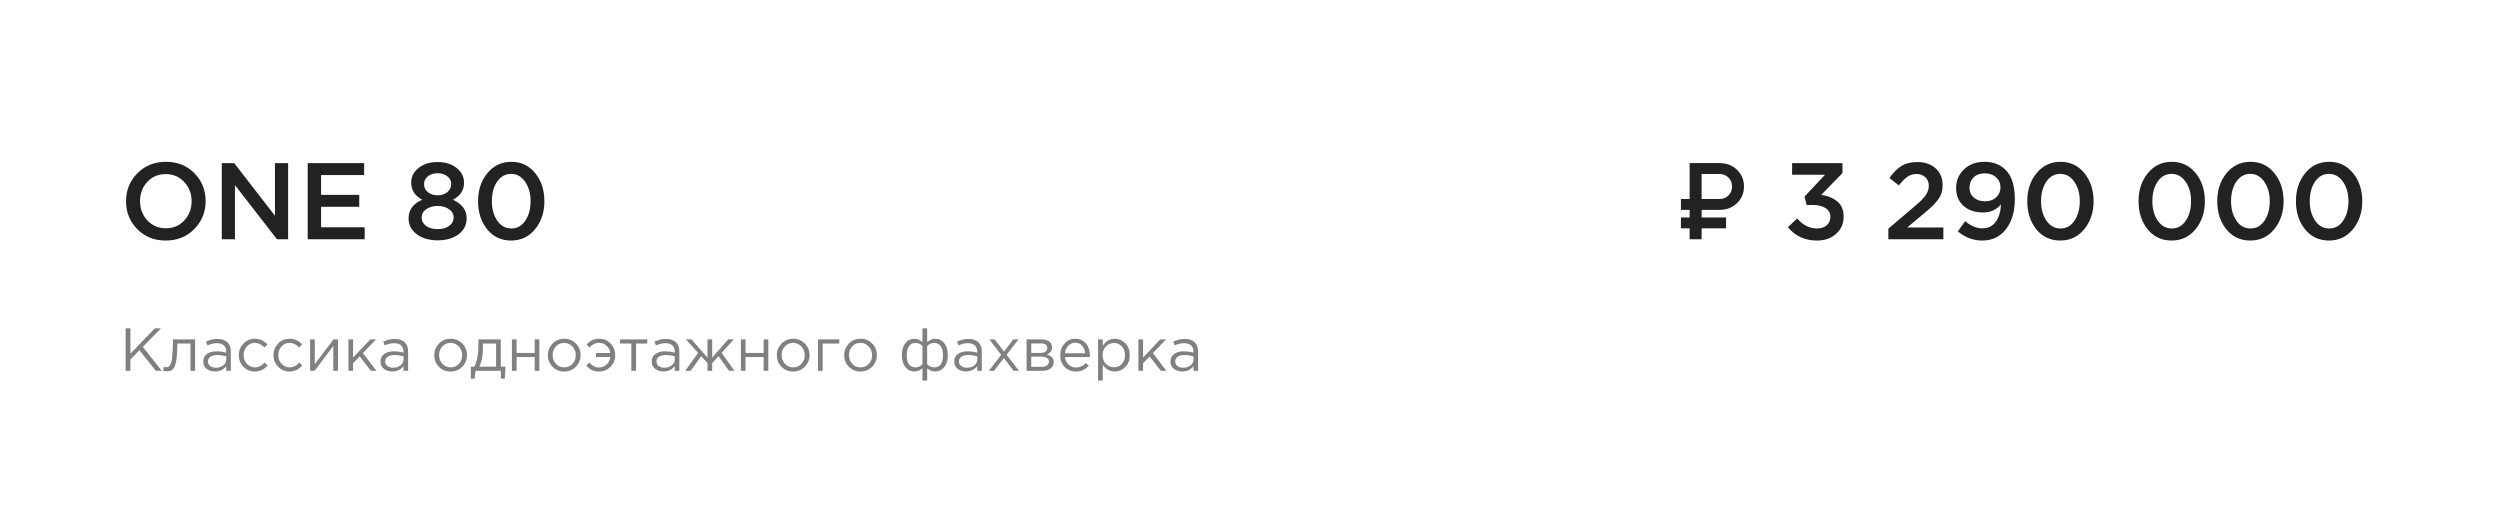 <?xml version="1.0" encoding="UTF-8"?> <svg xmlns="http://www.w3.org/2000/svg" width="209" height="43" viewBox="0 0 209 43" fill="none"> <path d="M16.245 19.145C15.615 19.788 14.818 20.109 13.854 20.109C12.891 20.109 12.097 19.791 11.473 19.154C10.848 18.518 10.536 17.739 10.536 16.818C10.536 15.909 10.851 15.133 11.482 14.491C12.112 13.848 12.909 13.527 13.873 13.527C14.836 13.527 15.63 13.845 16.255 14.482C16.879 15.118 17.191 15.897 17.191 16.818C17.191 17.727 16.876 18.503 16.245 19.145ZM12.318 18.427C12.73 18.864 13.248 19.082 13.873 19.082C14.497 19.082 15.009 18.864 15.409 18.427C15.815 17.991 16.018 17.454 16.018 16.818C16.018 16.188 15.812 15.655 15.4 15.218C14.994 14.776 14.479 14.555 13.854 14.555C13.23 14.555 12.715 14.773 12.309 15.209C11.909 15.646 11.709 16.182 11.709 16.818C11.709 17.448 11.912 17.985 12.318 18.427ZM18.542 20V13.636H19.578L22.987 18.036V13.636H24.087V20H23.151L19.642 15.473V20H18.542ZM25.724 20V13.636H30.442V14.636H26.842V16.291H30.033V17.291H26.842V19H30.488V20H25.724ZM36.585 20.091C35.882 20.091 35.3 19.921 34.84 19.582C34.385 19.242 34.158 18.8 34.158 18.255C34.158 17.539 34.54 17.021 35.303 16.7C34.685 16.373 34.376 15.894 34.376 15.264C34.376 14.773 34.585 14.364 35.003 14.036C35.422 13.709 35.949 13.546 36.585 13.546C37.222 13.546 37.749 13.709 38.167 14.036C38.585 14.364 38.794 14.779 38.794 15.282C38.794 15.9 38.485 16.373 37.867 16.7C38.631 17.052 39.013 17.567 39.013 18.245C39.013 18.803 38.785 19.252 38.331 19.591C37.876 19.924 37.294 20.091 36.585 20.091ZM35.767 16.064C35.985 16.239 36.258 16.327 36.585 16.327C36.913 16.327 37.182 16.239 37.394 16.064C37.612 15.882 37.722 15.652 37.722 15.373C37.722 15.124 37.615 14.915 37.403 14.745C37.191 14.57 36.919 14.482 36.585 14.482C36.252 14.482 35.979 14.57 35.767 14.745C35.555 14.915 35.449 15.127 35.449 15.382C35.449 15.661 35.555 15.888 35.767 16.064ZM35.612 18.882C35.855 19.064 36.179 19.154 36.585 19.154C36.991 19.154 37.316 19.064 37.558 18.882C37.8 18.694 37.922 18.461 37.922 18.182C37.922 17.897 37.794 17.667 37.54 17.491C37.285 17.309 36.967 17.218 36.585 17.218C36.203 17.218 35.885 17.309 35.631 17.491C35.376 17.667 35.249 17.903 35.249 18.2C35.249 18.467 35.37 18.694 35.612 18.882ZM42.73 20.109C41.905 20.109 41.239 19.797 40.73 19.173C40.221 18.542 39.966 17.758 39.966 16.818C39.966 15.891 40.224 15.112 40.739 14.482C41.26 13.845 41.93 13.527 42.748 13.527C43.566 13.527 44.23 13.842 44.739 14.473C45.254 15.103 45.511 15.885 45.511 16.818C45.511 17.745 45.251 18.527 44.73 19.164C44.215 19.794 43.548 20.109 42.73 20.109ZM41.566 18.445C41.869 18.882 42.263 19.1 42.748 19.1C43.233 19.1 43.62 18.885 43.911 18.454C44.208 18.018 44.357 17.473 44.357 16.818C44.357 16.176 44.205 15.636 43.902 15.2C43.599 14.758 43.208 14.536 42.73 14.536C42.245 14.536 41.854 14.755 41.557 15.191C41.266 15.621 41.12 16.164 41.12 16.818C41.12 17.461 41.269 18.003 41.566 18.445Z" fill="#222222"></path> <path d="M142.256 16.635H143.752C144.048 16.635 144.296 16.536 144.498 16.338C144.699 16.137 144.8 15.888 144.8 15.592C144.8 15.293 144.699 15.045 144.498 14.846C144.299 14.645 144.051 14.545 143.752 14.545H142.256V16.635ZM143.752 17.545H142.256V18.18H144.298V19.09H142.256V20H141.253V19.09H140.525V18.18H141.253V17.545H140.525V16.635H141.253V13.635H143.752C144.341 13.635 144.829 13.822 145.217 14.198C145.604 14.574 145.798 15.039 145.798 15.592C145.798 16.143 145.604 16.606 145.217 16.982C144.829 17.357 144.341 17.545 143.752 17.545ZM151.901 20.109C150.889 20.109 150.077 19.736 149.465 18.991L150.247 18.264C150.72 18.821 151.277 19.1 151.92 19.1C152.241 19.1 152.505 19.012 152.711 18.836C152.917 18.654 153.02 18.415 153.02 18.118C153.02 17.809 152.886 17.57 152.62 17.4C152.359 17.224 152.005 17.136 151.556 17.136H151.038L150.856 16.436L152.574 14.609H149.82V13.636H154.029V14.473L152.256 16.291C152.814 16.37 153.265 16.558 153.611 16.855C153.956 17.145 154.129 17.561 154.129 18.1C154.129 18.688 153.92 19.17 153.501 19.546C153.089 19.921 152.556 20.109 151.901 20.109ZM157.865 20V19.118L160.056 17.255C160.504 16.879 160.813 16.57 160.983 16.327C161.159 16.079 161.247 15.815 161.247 15.536C161.247 15.233 161.15 14.994 160.956 14.818C160.762 14.636 160.516 14.546 160.219 14.546C159.941 14.546 159.689 14.621 159.465 14.773C159.247 14.924 159.007 15.167 158.747 15.5L157.956 14.882C158.283 14.421 158.619 14.085 158.965 13.873C159.316 13.655 159.762 13.546 160.301 13.546C160.925 13.546 161.432 13.721 161.819 14.073C162.207 14.424 162.401 14.888 162.401 15.464C162.401 15.712 162.371 15.936 162.31 16.136C162.25 16.33 162.141 16.53 161.983 16.736C161.832 16.936 161.665 17.121 161.483 17.291C161.307 17.454 161.062 17.667 160.747 17.927L159.438 19.018H162.465V20H157.865ZM165.713 20.109C164.967 20.109 164.289 19.855 163.676 19.346L164.286 18.491C164.758 18.891 165.243 19.091 165.74 19.091C166.201 19.091 166.567 18.909 166.84 18.546C167.113 18.176 167.258 17.691 167.276 17.091C166.901 17.539 166.404 17.764 165.786 17.764C165.107 17.764 164.561 17.579 164.149 17.209C163.737 16.839 163.531 16.346 163.531 15.727C163.531 15.097 163.752 14.573 164.195 14.155C164.637 13.736 165.207 13.527 165.904 13.527C166.631 13.527 167.219 13.752 167.667 14.2C168.183 14.715 168.44 15.53 168.44 16.645C168.44 17.682 168.195 18.518 167.704 19.154C167.219 19.791 166.555 20.109 165.713 20.109ZM165.004 16.509C165.24 16.721 165.555 16.827 165.949 16.827C166.343 16.827 166.655 16.715 166.886 16.491C167.122 16.267 167.24 15.991 167.24 15.664C167.24 15.324 167.119 15.046 166.876 14.827C166.634 14.603 166.313 14.491 165.913 14.491C165.525 14.491 165.216 14.606 164.986 14.836C164.761 15.061 164.649 15.345 164.649 15.691C164.649 16.024 164.767 16.297 165.004 16.509ZM172.242 20.109C171.418 20.109 170.751 19.797 170.242 19.173C169.733 18.542 169.479 17.758 169.479 16.818C169.479 15.891 169.736 15.112 170.251 14.482C170.773 13.845 171.442 13.527 172.261 13.527C173.079 13.527 173.742 13.842 174.251 14.473C174.767 15.103 175.024 15.885 175.024 16.818C175.024 17.745 174.764 18.527 174.242 19.164C173.727 19.794 173.061 20.109 172.242 20.109ZM171.079 18.445C171.382 18.882 171.776 19.1 172.261 19.1C172.745 19.1 173.133 18.885 173.424 18.454C173.721 18.018 173.87 17.473 173.87 16.818C173.87 16.176 173.718 15.636 173.415 15.2C173.112 14.758 172.721 14.536 172.242 14.536C171.758 14.536 171.367 14.755 171.07 15.191C170.779 15.621 170.633 16.164 170.633 16.818C170.633 17.461 170.782 18.003 171.079 18.445ZM181.546 20.109C180.722 20.109 180.055 19.797 179.546 19.173C179.037 18.542 178.783 17.758 178.783 16.818C178.783 15.891 179.04 15.112 179.555 14.482C180.077 13.845 180.746 13.527 181.565 13.527C182.383 13.527 183.046 13.842 183.555 14.473C184.071 15.103 184.328 15.885 184.328 16.818C184.328 17.745 184.068 18.527 183.546 19.164C183.031 19.794 182.365 20.109 181.546 20.109ZM180.383 18.445C180.686 18.882 181.08 19.1 181.565 19.1C182.049 19.1 182.437 18.885 182.728 18.454C183.025 18.018 183.174 17.473 183.174 16.818C183.174 16.176 183.022 15.636 182.719 15.2C182.416 14.758 182.025 14.536 181.546 14.536C181.062 14.536 180.671 14.755 180.374 15.191C180.083 15.621 179.937 16.164 179.937 16.818C179.937 17.461 180.086 18.003 180.383 18.445ZM188.125 20.109C187.301 20.109 186.634 19.797 186.125 19.173C185.616 18.542 185.361 17.758 185.361 16.818C185.361 15.891 185.619 15.112 186.134 14.482C186.655 13.845 187.325 13.527 188.143 13.527C188.961 13.527 189.625 13.842 190.134 14.473C190.649 15.103 190.907 15.885 190.907 16.818C190.907 17.745 190.646 18.527 190.125 19.164C189.61 19.794 188.943 20.109 188.125 20.109ZM186.961 18.445C187.264 18.882 187.658 19.1 188.143 19.1C188.628 19.1 189.016 18.885 189.307 18.454C189.604 18.018 189.752 17.473 189.752 16.818C189.752 16.176 189.601 15.636 189.298 15.2C188.995 14.758 188.604 14.536 188.125 14.536C187.64 14.536 187.249 14.755 186.952 15.191C186.661 15.621 186.516 16.164 186.516 16.818C186.516 17.461 186.664 18.003 186.961 18.445ZM194.703 20.109C193.879 20.109 193.212 19.797 192.703 19.173C192.194 18.542 191.94 17.758 191.94 16.818C191.94 15.891 192.197 15.112 192.712 14.482C193.234 13.845 193.903 13.527 194.722 13.527C195.54 13.527 196.203 13.842 196.712 14.473C197.228 15.103 197.485 15.885 197.485 16.818C197.485 17.745 197.225 18.527 196.703 19.164C196.188 19.794 195.522 20.109 194.703 20.109ZM193.54 18.445C193.843 18.882 194.237 19.1 194.722 19.1C195.206 19.1 195.594 18.885 195.885 18.454C196.182 18.018 196.331 17.473 196.331 16.818C196.331 16.176 196.179 15.636 195.876 15.2C195.573 14.758 195.182 14.536 194.703 14.536C194.218 14.536 193.828 14.755 193.531 15.191C193.24 15.621 193.094 16.164 193.094 16.818C193.094 17.461 193.243 18.003 193.54 18.445Z" fill="#222222"></path> <path d="M10.502 31V27.447H10.903V29.569L12.944 27.447H13.461L11.939 29L13.527 31H13.025L11.66 29.279L10.903 30.046V31H10.502ZM13.957 31.041C13.856 31.041 13.751 31.027 13.643 31L13.688 30.665C13.766 30.689 13.829 30.701 13.876 30.701C13.951 30.701 14.012 30.692 14.059 30.675C14.106 30.655 14.157 30.606 14.211 30.528C14.269 30.447 14.313 30.333 14.343 30.188C14.374 30.043 14.399 29.836 14.419 29.569C14.443 29.302 14.455 28.977 14.455 28.594V28.376H16.312V31H15.922V28.721H14.825V28.782C14.825 29.181 14.81 29.521 14.78 29.802C14.749 30.083 14.71 30.303 14.663 30.462C14.619 30.621 14.556 30.744 14.475 30.832C14.394 30.921 14.314 30.976 14.237 31C14.162 31.027 14.069 31.041 13.957 31.041ZM17.969 31.056C17.701 31.056 17.471 30.983 17.278 30.838C17.085 30.692 16.989 30.489 16.989 30.229C16.989 29.954 17.091 29.743 17.294 29.594C17.497 29.445 17.769 29.371 18.111 29.371C18.381 29.371 18.649 29.408 18.913 29.483V29.401C18.913 29.171 18.845 28.995 18.71 28.873C18.574 28.752 18.383 28.691 18.136 28.691C17.879 28.691 17.613 28.753 17.339 28.878L17.223 28.559C17.547 28.41 17.865 28.335 18.177 28.335C18.549 28.335 18.831 28.432 19.024 28.625C19.207 28.808 19.298 29.065 19.298 29.396V31H18.913V30.609C18.679 30.907 18.364 31.056 17.969 31.056ZM18.045 30.741C18.288 30.741 18.495 30.675 18.664 30.543C18.833 30.411 18.918 30.242 18.918 30.036V29.792C18.66 29.718 18.405 29.68 18.151 29.68C17.911 29.68 17.723 29.73 17.588 29.828C17.453 29.922 17.385 30.053 17.385 30.218C17.385 30.377 17.448 30.504 17.573 30.599C17.701 30.694 17.859 30.741 18.045 30.741ZM21.309 31.061C20.93 31.061 20.61 30.927 20.349 30.66C20.092 30.389 19.964 30.066 19.964 29.691C19.964 29.315 20.092 28.994 20.349 28.726C20.61 28.456 20.93 28.32 21.309 28.32C21.715 28.32 22.065 28.476 22.359 28.787L22.111 29.051C21.867 28.794 21.598 28.665 21.304 28.665C21.04 28.665 20.816 28.765 20.634 28.965C20.454 29.161 20.365 29.403 20.365 29.691C20.365 29.975 20.456 30.217 20.639 30.416C20.825 30.613 21.055 30.711 21.329 30.711C21.61 30.711 21.874 30.579 22.121 30.315L22.38 30.553C22.075 30.892 21.718 31.061 21.309 31.061ZM24.208 31.061C23.829 31.061 23.509 30.927 23.249 30.66C22.992 30.389 22.863 30.066 22.863 29.691C22.863 29.315 22.992 28.994 23.249 28.726C23.509 28.456 23.829 28.32 24.208 28.32C24.614 28.32 24.964 28.476 25.259 28.787L25.01 29.051C24.766 28.794 24.497 28.665 24.203 28.665C23.939 28.665 23.716 28.765 23.533 28.965C23.354 29.161 23.264 29.403 23.264 29.691C23.264 29.975 23.355 30.217 23.538 30.416C23.724 30.613 23.954 30.711 24.228 30.711C24.509 30.711 24.773 30.579 25.02 30.315L25.279 30.553C24.974 30.892 24.617 31.061 24.208 31.061ZM25.925 31V28.376H26.316V30.452L27.874 28.376H28.255V31H27.864V28.924L26.301 31H25.925ZM29.127 31V28.376H29.518V29.889L30.954 28.376H31.436L30.34 29.513L31.466 31H31.005L30.071 29.797L29.518 30.366V31H29.127ZM32.788 31.056C32.521 31.056 32.291 30.983 32.098 30.838C31.905 30.692 31.808 30.489 31.808 30.229C31.808 29.954 31.91 29.743 32.113 29.594C32.316 29.445 32.588 29.371 32.93 29.371C33.201 29.371 33.468 29.408 33.732 29.483V29.401C33.732 29.171 33.664 28.995 33.529 28.873C33.394 28.752 33.203 28.691 32.956 28.691C32.698 28.691 32.433 28.753 32.159 28.878L32.042 28.559C32.367 28.41 32.685 28.335 32.996 28.335C33.368 28.335 33.651 28.432 33.844 28.625C34.026 28.808 34.118 29.065 34.118 29.396V31H33.732V30.609C33.499 30.907 33.184 31.056 32.788 31.056ZM32.864 30.741C33.108 30.741 33.314 30.675 33.483 30.543C33.653 30.411 33.737 30.242 33.737 30.036V29.792C33.48 29.718 33.224 29.68 32.971 29.68C32.73 29.68 32.543 29.73 32.407 29.828C32.272 29.922 32.204 30.053 32.204 30.218C32.204 30.377 32.267 30.504 32.392 30.599C32.521 30.694 32.678 30.741 32.864 30.741ZM38.645 30.66C38.381 30.927 38.054 31.061 37.665 31.061C37.276 31.061 36.951 30.927 36.691 30.66C36.433 30.393 36.305 30.07 36.305 29.691C36.305 29.315 36.435 28.994 36.696 28.726C36.959 28.456 37.286 28.32 37.675 28.32C38.064 28.32 38.389 28.454 38.65 28.721C38.91 28.988 39.04 29.312 39.04 29.691C39.04 30.066 38.908 30.389 38.645 30.66ZM37.675 30.711C37.956 30.711 38.186 30.613 38.365 30.416C38.548 30.22 38.639 29.978 38.639 29.691C38.639 29.406 38.545 29.164 38.355 28.965C38.169 28.765 37.939 28.665 37.665 28.665C37.384 28.665 37.154 28.765 36.975 28.965C36.795 29.161 36.706 29.403 36.706 29.691C36.706 29.975 36.799 30.217 36.985 30.416C37.171 30.613 37.401 30.711 37.675 30.711ZM39.362 31.655V30.655H39.647C39.88 30.225 39.997 29.618 39.997 28.833V28.376H41.865V30.655H42.261L42.2 31.655H41.875V31H39.753L39.682 31.655H39.362ZM40.063 30.655H41.474V28.721H40.373V29.087C40.373 29.746 40.269 30.269 40.063 30.655ZM42.796 31V28.376H43.187V29.508H44.7V28.376H45.09V31H44.7V29.853H43.187V31H42.796ZM48.141 30.66C47.877 30.927 47.55 31.061 47.161 31.061C46.772 31.061 46.447 30.927 46.187 30.66C45.93 30.393 45.801 30.07 45.801 29.691C45.801 29.315 45.931 28.994 46.192 28.726C46.456 28.456 46.782 28.32 47.171 28.32C47.56 28.32 47.885 28.454 48.146 28.721C48.406 28.988 48.537 29.312 48.537 29.691C48.537 30.066 48.405 30.389 48.141 30.66ZM47.171 30.711C47.452 30.711 47.682 30.613 47.862 30.416C48.044 30.22 48.136 29.978 48.136 29.691C48.136 29.406 48.041 29.164 47.852 28.965C47.665 28.765 47.435 28.665 47.161 28.665C46.88 28.665 46.65 28.765 46.471 28.965C46.292 29.161 46.202 29.403 46.202 29.691C46.202 29.975 46.295 30.217 46.481 30.416C46.667 30.613 46.897 30.711 47.171 30.711ZM50.087 31.061C49.847 31.061 49.642 31.019 49.473 30.934C49.307 30.849 49.153 30.723 49.011 30.553L49.27 30.31C49.52 30.584 49.784 30.721 50.062 30.721C50.312 30.721 50.529 30.636 50.711 30.467C50.894 30.298 50.999 30.09 51.026 29.843H49.828V29.513H51.021C50.994 29.276 50.891 29.075 50.711 28.909C50.535 28.743 50.326 28.66 50.082 28.66C49.784 28.66 49.514 28.791 49.27 29.051L49.042 28.797C49.326 28.479 49.681 28.32 50.107 28.32C50.486 28.32 50.801 28.456 51.051 28.726C51.305 28.997 51.432 29.322 51.432 29.701C51.432 30.073 51.302 30.393 51.041 30.66C50.781 30.927 50.463 31.061 50.087 31.061ZM52.779 31V28.721H51.84V28.376H54.113V28.721H53.174V31H52.779ZM55.463 31.056C55.196 31.056 54.966 30.983 54.773 30.838C54.58 30.692 54.484 30.489 54.484 30.229C54.484 29.954 54.585 29.743 54.788 29.594C54.991 29.445 55.264 29.371 55.605 29.371C55.876 29.371 56.143 29.408 56.407 29.483V29.401C56.407 29.171 56.34 28.995 56.204 28.873C56.069 28.752 55.878 28.691 55.631 28.691C55.374 28.691 55.108 28.753 54.834 28.878L54.717 28.559C55.042 28.41 55.36 28.335 55.671 28.335C56.044 28.335 56.326 28.432 56.519 28.625C56.702 28.808 56.793 29.065 56.793 29.396V31H56.407V30.609C56.174 30.907 55.859 31.056 55.463 31.056ZM55.539 30.741C55.783 30.741 55.989 30.675 56.159 30.543C56.328 30.411 56.412 30.242 56.412 30.036V29.792C56.155 29.718 55.9 29.68 55.646 29.68C55.406 29.68 55.218 29.73 55.083 29.828C54.947 29.922 54.88 30.053 54.88 30.218C54.88 30.377 54.942 30.504 55.067 30.599C55.196 30.694 55.353 30.741 55.539 30.741ZM57.286 31L58.362 29.498L57.342 28.376H57.814L59.148 29.899V28.376H59.539V29.899L60.874 28.376H61.346L60.326 29.498L61.402 31H60.945L60.072 29.777L59.539 30.36V31H59.148V30.36L58.616 29.777L57.743 31H57.286ZM61.938 31V28.376H62.329V29.508H63.841V28.376H64.232V31H63.841V29.853H62.329V31H61.938ZM67.282 30.66C67.018 30.927 66.692 31.061 66.303 31.061C65.914 31.061 65.589 30.927 65.328 30.66C65.071 30.393 64.942 30.07 64.942 29.691C64.942 29.315 65.073 28.994 65.333 28.726C65.597 28.456 65.924 28.32 66.313 28.32C66.702 28.32 67.027 28.454 67.287 28.721C67.548 28.988 67.678 29.312 67.678 29.691C67.678 30.066 67.546 30.389 67.282 30.66ZM66.313 30.711C66.594 30.711 66.824 30.613 67.003 30.416C67.186 30.22 67.277 29.978 67.277 29.691C67.277 29.406 67.182 29.164 66.993 28.965C66.807 28.765 66.577 28.665 66.303 28.665C66.022 28.665 65.792 28.765 65.612 28.965C65.433 29.161 65.343 29.403 65.343 29.691C65.343 29.975 65.436 30.217 65.623 30.416C65.809 30.613 66.039 30.711 66.313 30.711ZM68.386 31V28.376H70.167V28.721H68.777V31H68.386ZM72.913 30.66C72.649 30.927 72.322 31.061 71.933 31.061C71.544 31.061 71.219 30.927 70.959 30.66C70.701 30.393 70.573 30.07 70.573 29.691C70.573 29.315 70.703 28.994 70.964 28.726C71.228 28.456 71.554 28.32 71.943 28.32C72.332 28.32 72.657 28.454 72.918 28.721C73.178 28.988 73.308 29.312 73.308 29.691C73.308 30.066 73.177 30.389 72.913 30.66ZM71.943 30.711C72.224 30.711 72.454 30.613 72.633 30.416C72.816 30.22 72.907 29.978 72.907 29.691C72.907 29.406 72.813 29.164 72.623 28.965C72.437 28.765 72.207 28.665 71.933 28.665C71.652 28.665 71.422 28.765 71.243 28.965C71.064 29.161 70.974 29.403 70.974 29.691C70.974 29.975 71.067 30.217 71.253 30.416C71.439 30.613 71.669 30.711 71.943 30.711ZM77.116 31.812V30.787C76.907 30.966 76.688 31.056 76.462 31.056C76.144 31.056 75.886 30.934 75.69 30.69C75.494 30.443 75.396 30.107 75.396 29.68C75.396 29.261 75.494 28.929 75.69 28.686C75.886 28.442 76.144 28.32 76.462 28.32C76.688 28.32 76.907 28.415 77.116 28.605V27.447H77.512V28.605C77.722 28.415 77.94 28.32 78.167 28.32C78.488 28.32 78.747 28.444 78.944 28.691C79.14 28.934 79.238 29.268 79.238 29.691C79.238 30.11 79.138 30.443 78.939 30.69C78.742 30.934 78.485 31.056 78.167 31.056C78.022 31.056 77.901 31.034 77.807 30.99C77.715 30.942 77.617 30.875 77.512 30.787V31.812H77.116ZM76.543 30.711C76.763 30.711 76.954 30.624 77.116 30.452V28.929C76.954 28.757 76.763 28.67 76.543 28.67C76.299 28.67 76.115 28.762 75.99 28.945C75.865 29.127 75.802 29.379 75.802 29.701C75.802 30.374 76.049 30.711 76.543 30.711ZM78.091 30.711C78.585 30.711 78.832 30.371 78.832 29.691C78.832 29.372 78.769 29.124 78.644 28.945C78.519 28.762 78.335 28.67 78.091 28.67C77.871 28.67 77.678 28.757 77.512 28.929V30.452C77.678 30.624 77.871 30.711 78.091 30.711ZM80.751 31.056C80.483 31.056 80.253 30.983 80.06 30.838C79.868 30.692 79.771 30.489 79.771 30.229C79.771 29.954 79.873 29.743 80.076 29.594C80.279 29.445 80.551 29.371 80.893 29.371C81.163 29.371 81.431 29.408 81.695 29.483V29.401C81.695 29.171 81.627 28.995 81.492 28.873C81.356 28.752 81.165 28.691 80.918 28.691C80.661 28.691 80.395 28.753 80.121 28.878L80.004 28.559C80.329 28.41 80.647 28.335 80.959 28.335C81.331 28.335 81.613 28.432 81.806 28.625C81.989 28.808 82.08 29.065 82.08 29.396V31H81.695V30.609C81.461 30.907 81.146 31.056 80.751 31.056ZM80.827 30.741C81.07 30.741 81.277 30.675 81.446 30.543C81.615 30.411 81.7 30.242 81.7 30.036V29.792C81.442 29.718 81.187 29.68 80.933 29.68C80.693 29.68 80.505 29.73 80.37 29.828C80.235 29.922 80.167 30.053 80.167 30.218C80.167 30.377 80.23 30.504 80.355 30.599C80.483 30.694 80.641 30.741 80.827 30.741ZM82.669 31L83.7 29.665L82.71 28.376H83.157L83.933 29.391L84.71 28.376H85.146L84.151 29.655L85.187 31H84.735L83.923 29.929L83.106 31H82.669ZM85.822 31V28.376H87.091C87.352 28.376 87.56 28.435 87.716 28.554C87.871 28.672 87.949 28.831 87.949 29.031C87.949 29.312 87.803 29.513 87.513 29.635C87.898 29.74 88.091 29.956 88.091 30.284C88.091 30.504 88.005 30.679 87.832 30.807C87.66 30.936 87.428 31 87.137 31H85.822ZM86.213 30.665H87.086C87.272 30.665 87.419 30.626 87.528 30.548C87.636 30.471 87.69 30.362 87.69 30.224C87.69 30.095 87.633 29.995 87.518 29.924C87.406 29.853 87.245 29.817 87.035 29.817H86.213V30.665ZM86.213 29.503H87.02C87.183 29.503 87.311 29.467 87.406 29.396C87.504 29.322 87.553 29.217 87.553 29.081C87.553 28.97 87.507 28.88 87.416 28.812C87.325 28.745 87.196 28.711 87.03 28.711H86.213V29.503ZM89.943 31.061C89.574 31.061 89.263 30.934 89.009 30.68C88.759 30.423 88.634 30.093 88.634 29.691C88.634 29.308 88.754 28.985 88.994 28.721C89.234 28.454 89.534 28.32 89.892 28.32C90.268 28.32 90.566 28.452 90.786 28.716C91.006 28.98 91.116 29.312 91.116 29.711C91.116 29.762 91.114 29.807 91.111 29.848H89.03C89.057 30.115 89.157 30.328 89.329 30.487C89.505 30.643 89.713 30.721 89.953 30.721C90.268 30.721 90.544 30.597 90.781 30.35L91.024 30.569C90.73 30.897 90.37 31.061 89.943 31.061ZM89.03 29.533H90.72C90.696 29.279 90.612 29.07 90.466 28.904C90.324 28.735 90.129 28.65 89.882 28.65C89.659 28.65 89.468 28.733 89.309 28.899C89.15 29.065 89.057 29.276 89.03 29.533ZM91.8 31.812V28.376H92.191V28.904C92.454 28.515 92.789 28.32 93.195 28.32C93.53 28.32 93.823 28.445 94.073 28.696C94.324 28.943 94.449 29.274 94.449 29.691C94.449 30.1 94.324 30.43 94.073 30.68C93.823 30.931 93.53 31.056 93.195 31.056C92.783 31.056 92.448 30.87 92.191 30.497V31.812H91.8ZM93.124 30.706C93.388 30.706 93.608 30.614 93.784 30.432C93.96 30.245 94.048 29.997 94.048 29.686C94.048 29.384 93.958 29.141 93.779 28.955C93.6 28.765 93.382 28.67 93.124 28.67C92.871 28.67 92.649 28.767 92.46 28.96C92.27 29.153 92.175 29.396 92.175 29.691C92.175 29.985 92.27 30.229 92.46 30.421C92.649 30.611 92.871 30.706 93.124 30.706ZM95.17 31V28.376H95.561V29.889L96.997 28.376H97.479L96.383 29.513L97.51 31H97.048L96.114 29.797L95.561 30.366V31H95.17ZM98.831 31.056C98.564 31.056 98.334 30.983 98.141 30.838C97.948 30.692 97.852 30.489 97.852 30.229C97.852 29.954 97.953 29.743 98.156 29.594C98.359 29.445 98.632 29.371 98.973 29.371C99.244 29.371 99.511 29.408 99.775 29.483V29.401C99.775 29.171 99.708 28.995 99.572 28.873C99.437 28.752 99.246 28.691 98.999 28.691C98.742 28.691 98.476 28.753 98.202 28.878L98.085 28.559C98.41 28.41 98.728 28.335 99.039 28.335C99.412 28.335 99.694 28.432 99.887 28.625C100.07 28.808 100.161 29.065 100.161 29.396V31H99.775V30.609C99.542 30.907 99.227 31.056 98.831 31.056ZM98.907 30.741C99.151 30.741 99.357 30.675 99.527 30.543C99.696 30.411 99.78 30.242 99.78 30.036V29.792C99.523 29.718 99.268 29.68 99.014 29.68C98.774 29.68 98.586 29.73 98.451 29.828C98.315 29.922 98.248 30.053 98.248 30.218C98.248 30.377 98.31 30.504 98.435 30.599C98.564 30.694 98.721 30.741 98.907 30.741Z" fill="#808080"></path> </svg> 